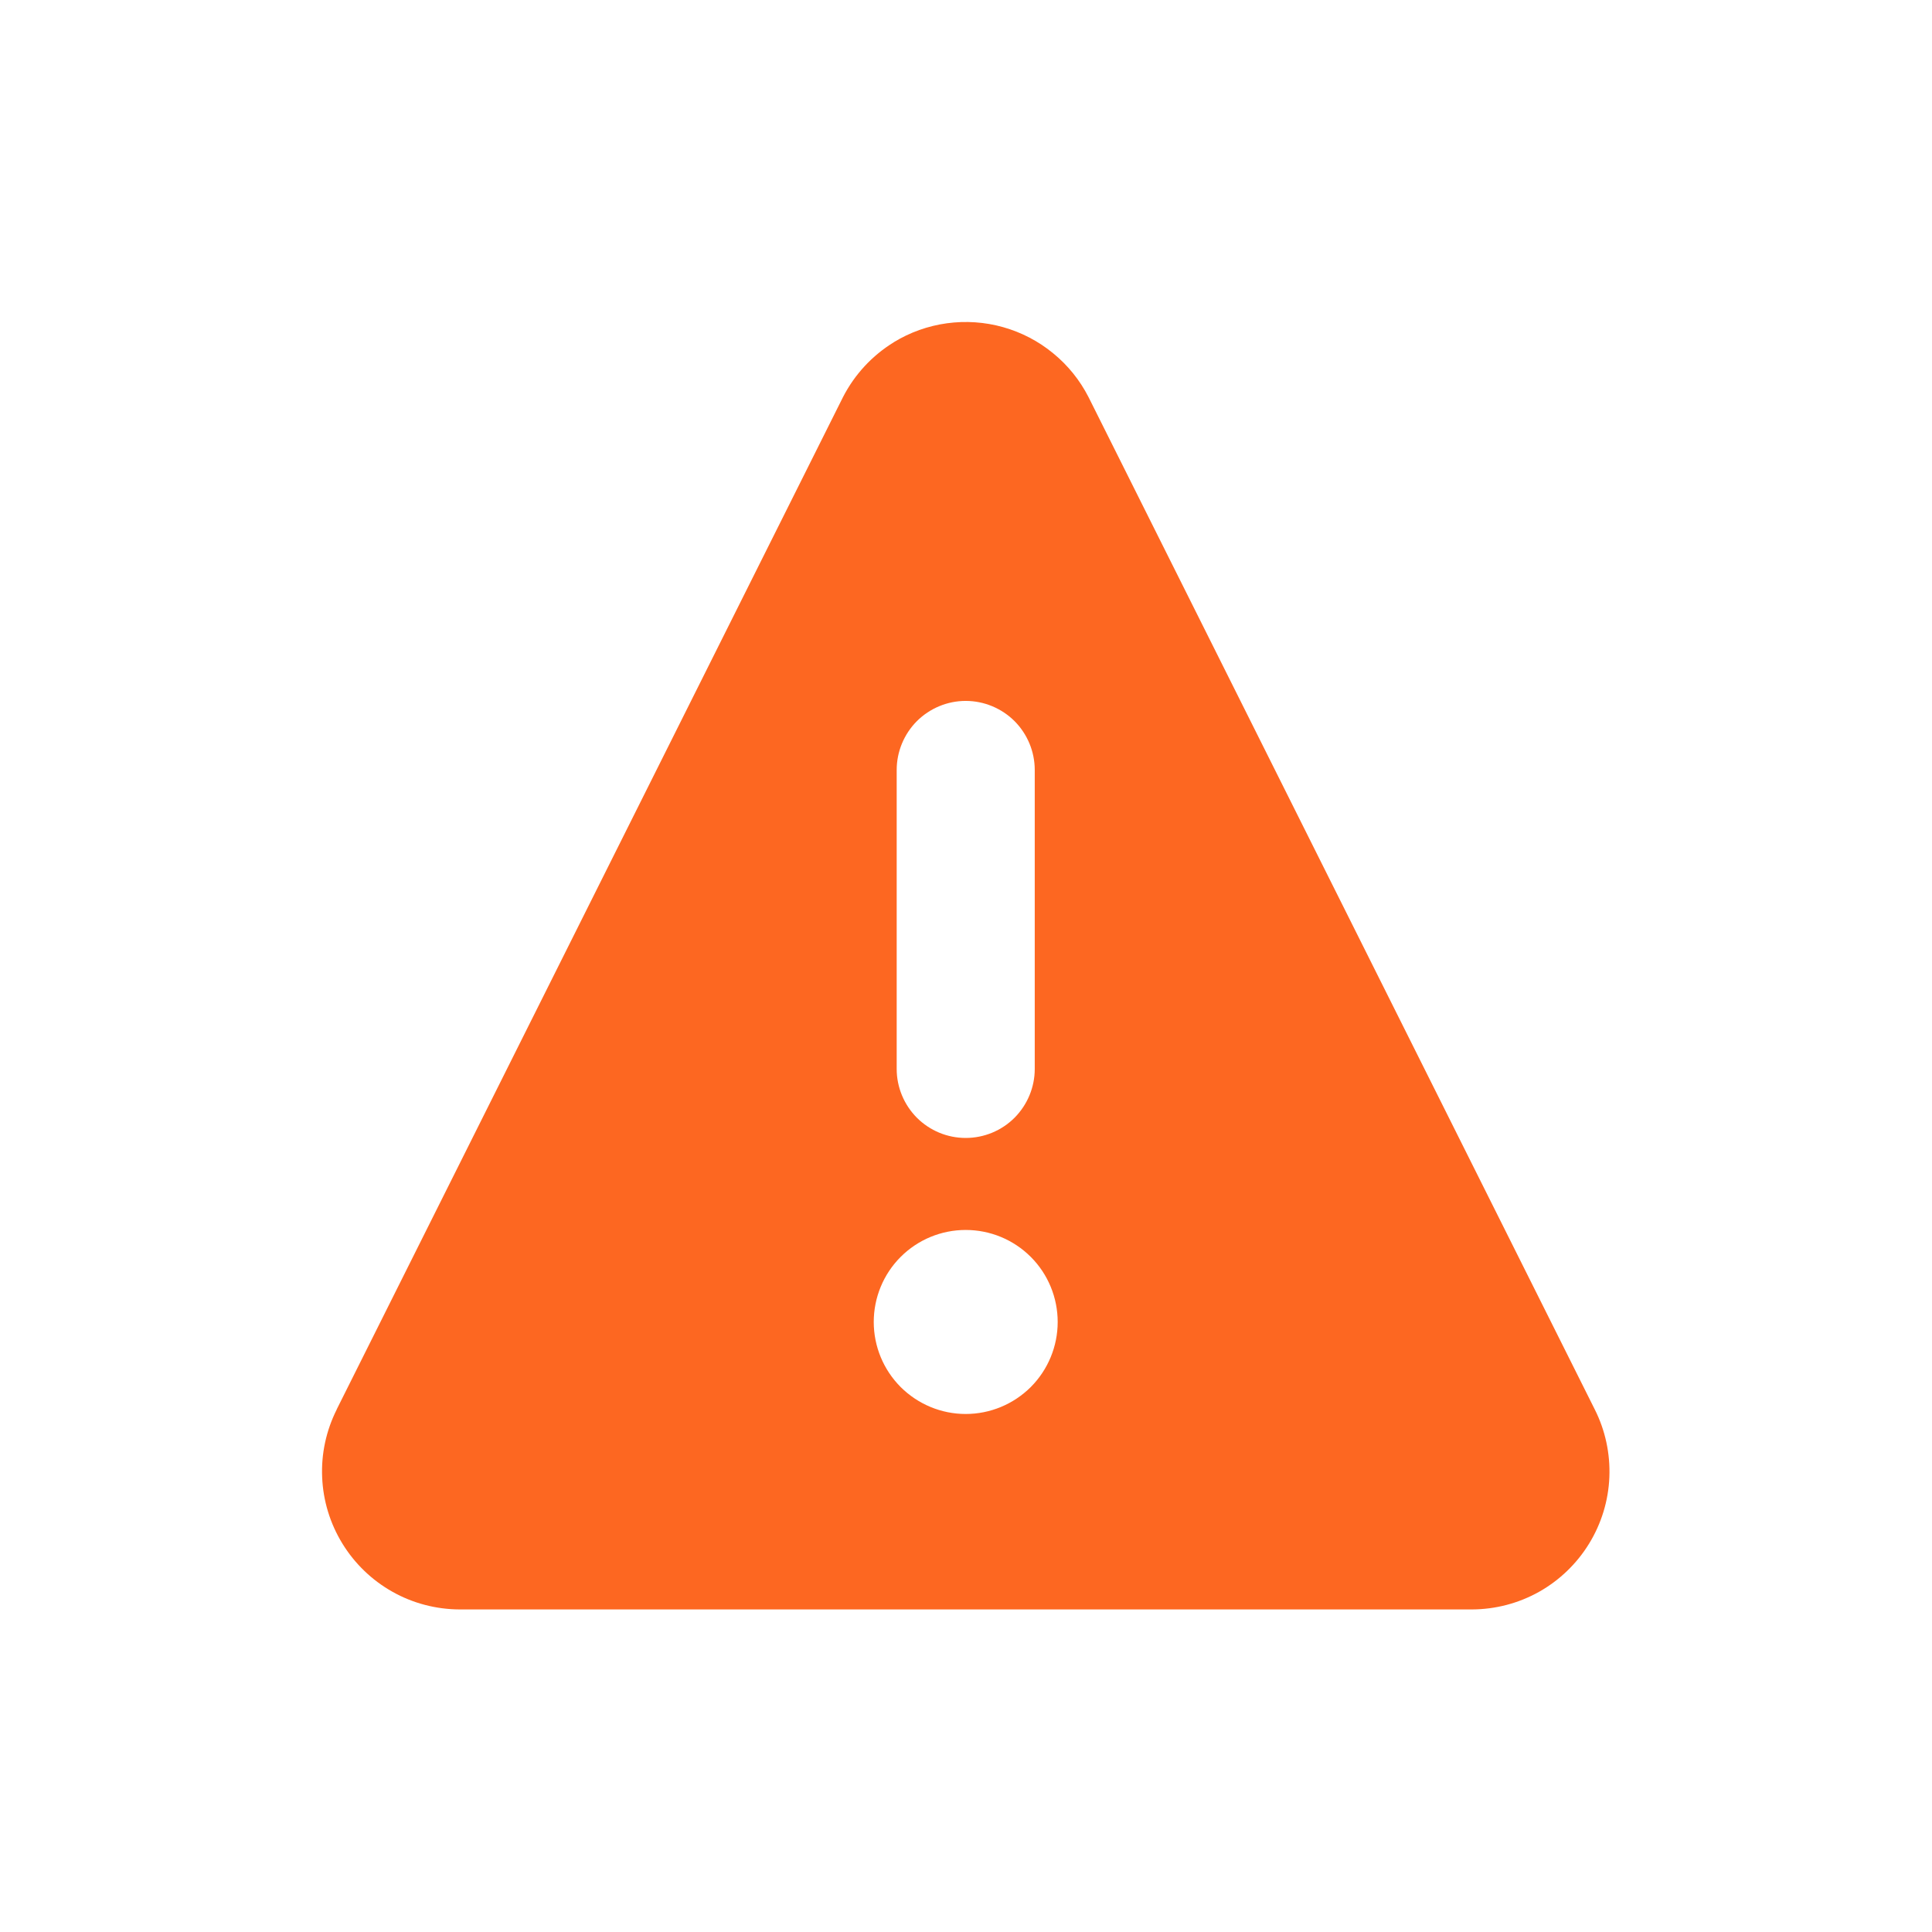 <svg width="24" height="24" viewBox="0 0 24 24" fill="none" xmlns="http://www.w3.org/2000/svg">
<path fill-rule="evenodd" clip-rule="evenodd" d="M11.103 4.251C11.304 4.128 11.529 4.048 11.762 4.016C11.996 3.984 12.234 4 12.461 4.064C12.688 4.128 12.9 4.238 13.082 4.388C13.265 4.537 13.415 4.723 13.522 4.933L13.524 4.937L19.81 17.507C19.942 17.768 20.004 18.059 19.992 18.351C19.98 18.643 19.893 18.927 19.74 19.176C19.587 19.425 19.373 19.631 19.119 19.774C18.864 19.917 18.577 19.992 18.285 19.993H18.282H5.711H5.71C5.418 19.992 5.13 19.917 4.876 19.774C4.621 19.631 4.407 19.425 4.254 19.176C4.101 18.927 4.014 18.644 4.002 18.352C3.989 18.06 4.052 17.77 4.183 17.509V17.507L10.47 4.937L10.472 4.933C10.616 4.652 10.835 4.416 11.104 4.251H11.103ZM11.996 8.707C12.224 8.707 12.442 8.798 12.603 8.958C12.763 9.119 12.854 9.337 12.854 9.565V13.279C12.854 13.506 12.763 13.724 12.603 13.885C12.442 14.046 12.224 14.136 11.996 14.136C11.769 14.136 11.551 14.046 11.39 13.885C11.23 13.724 11.139 13.506 11.139 13.279V9.565C11.139 9.337 11.23 9.119 11.39 8.958C11.551 8.798 11.769 8.707 11.996 8.707ZM13.139 16.422C13.139 16.725 13.019 17.015 12.805 17.23C12.59 17.444 12.3 17.565 11.996 17.565C11.693 17.565 11.403 17.444 11.188 17.23C10.974 17.015 10.854 16.725 10.854 16.422C10.854 16.119 10.974 15.828 11.188 15.614C11.403 15.399 11.693 15.279 11.996 15.279C12.3 15.279 12.59 15.399 12.805 15.614C13.019 15.828 13.139 16.119 13.139 16.422Z" fill="#FD6721"/>
</svg>
